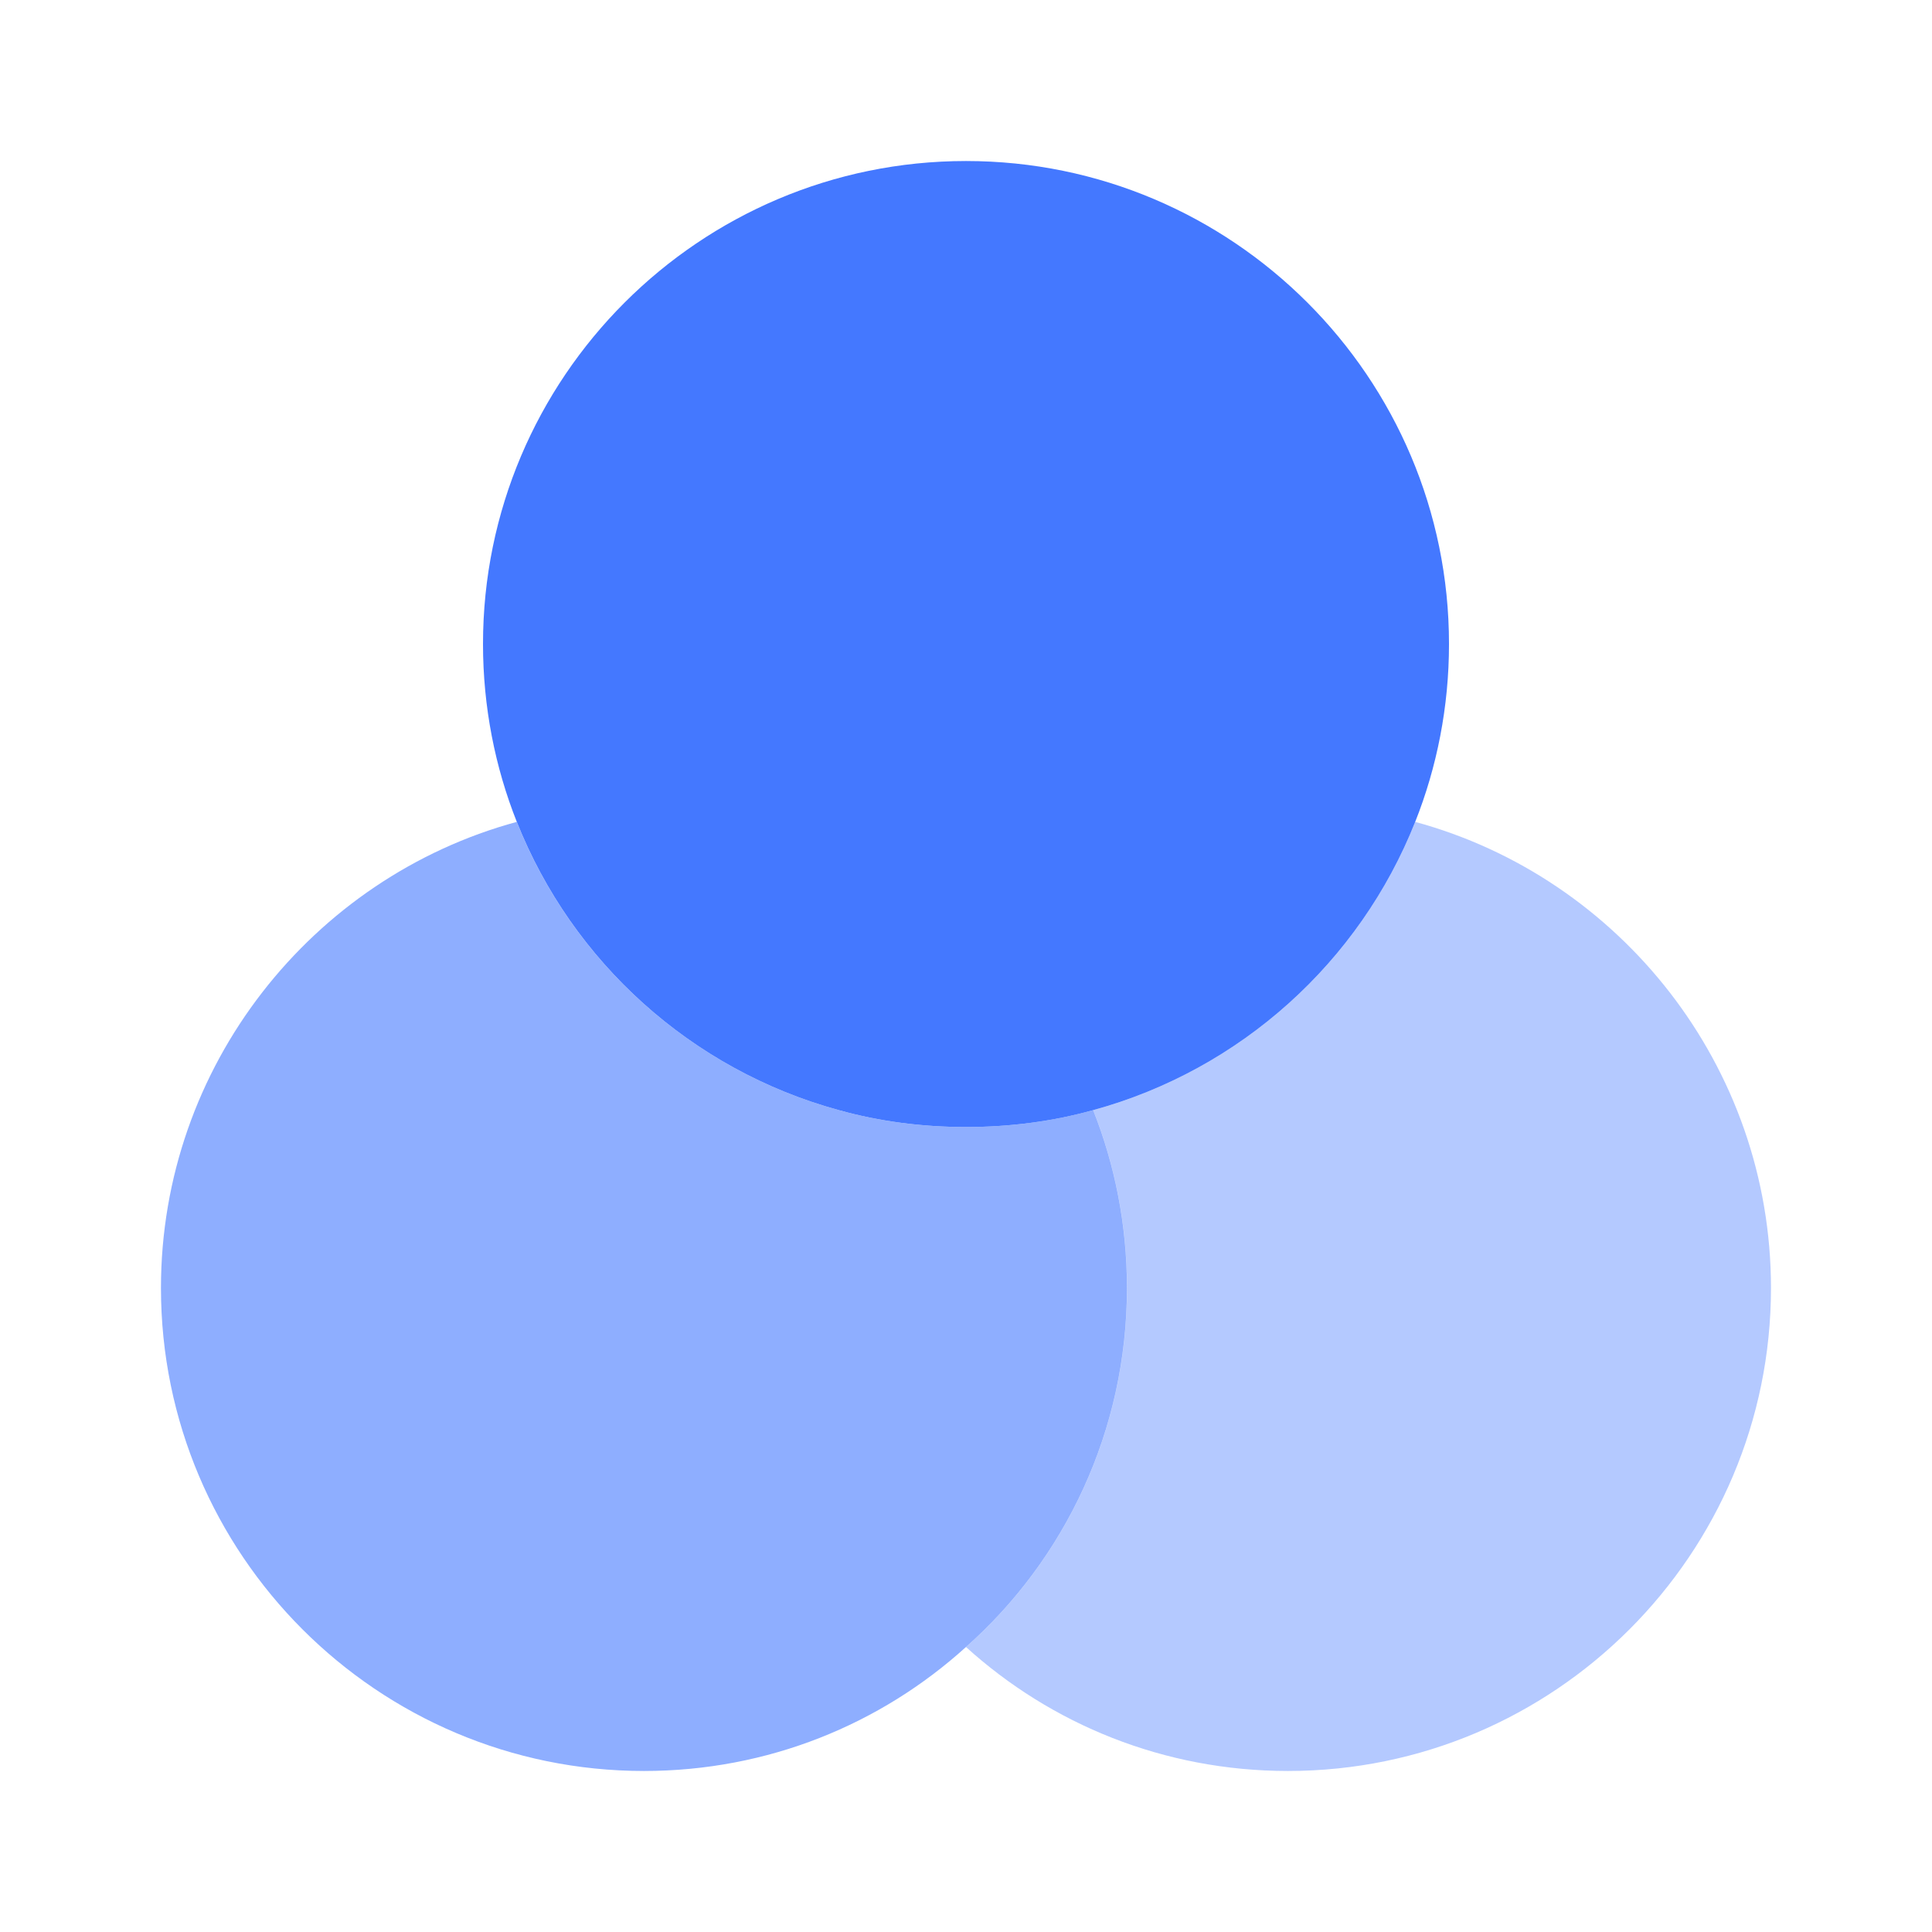 <?xml version="1.0" encoding="UTF-8"?>
<svg xmlns="http://www.w3.org/2000/svg" width="32" height="32" viewBox="0 0 32 32" fill="none">
  <path opacity="0.6" d="M18.666 21.333C18.666 23.693 17.639 25.827 15.999 27.28C14.586 28.56 12.719 29.333 10.666 29.333C6.253 29.333 2.666 25.747 2.666 21.333C2.666 17.653 5.173 14.533 8.559 13.613C9.479 15.933 11.453 17.72 13.893 18.387C14.559 18.573 15.266 18.667 15.999 18.667C16.733 18.667 17.439 18.573 18.106 18.387C18.466 19.293 18.666 20.293 18.666 21.333Z" fill="#4478FF"></path>
  <path d="M24 10.667C24 11.707 23.8 12.707 23.44 13.613C22.52 15.933 20.547 17.72 18.107 18.387C17.44 18.573 16.733 18.667 16 18.667C15.267 18.667 14.56 18.573 13.893 18.387C11.453 17.72 9.48 15.933 8.56 13.613C8.2 12.707 8 11.707 8 10.667C8 6.253 11.587 2.667 16 2.667C20.413 2.667 24 6.253 24 10.667Z" fill="#4478FF"></path>
  <path opacity="0.4" d="M29.333 21.333C29.333 25.747 25.747 29.333 21.333 29.333C19.28 29.333 17.413 28.56 16 27.28C17.64 25.827 18.667 23.693 18.667 21.333C18.667 20.293 18.467 19.293 18.107 18.387C20.547 17.72 22.52 15.933 23.44 13.613C26.827 14.533 29.333 17.653 29.333 21.333Z" fill="#4478FF"></path>
</svg>
